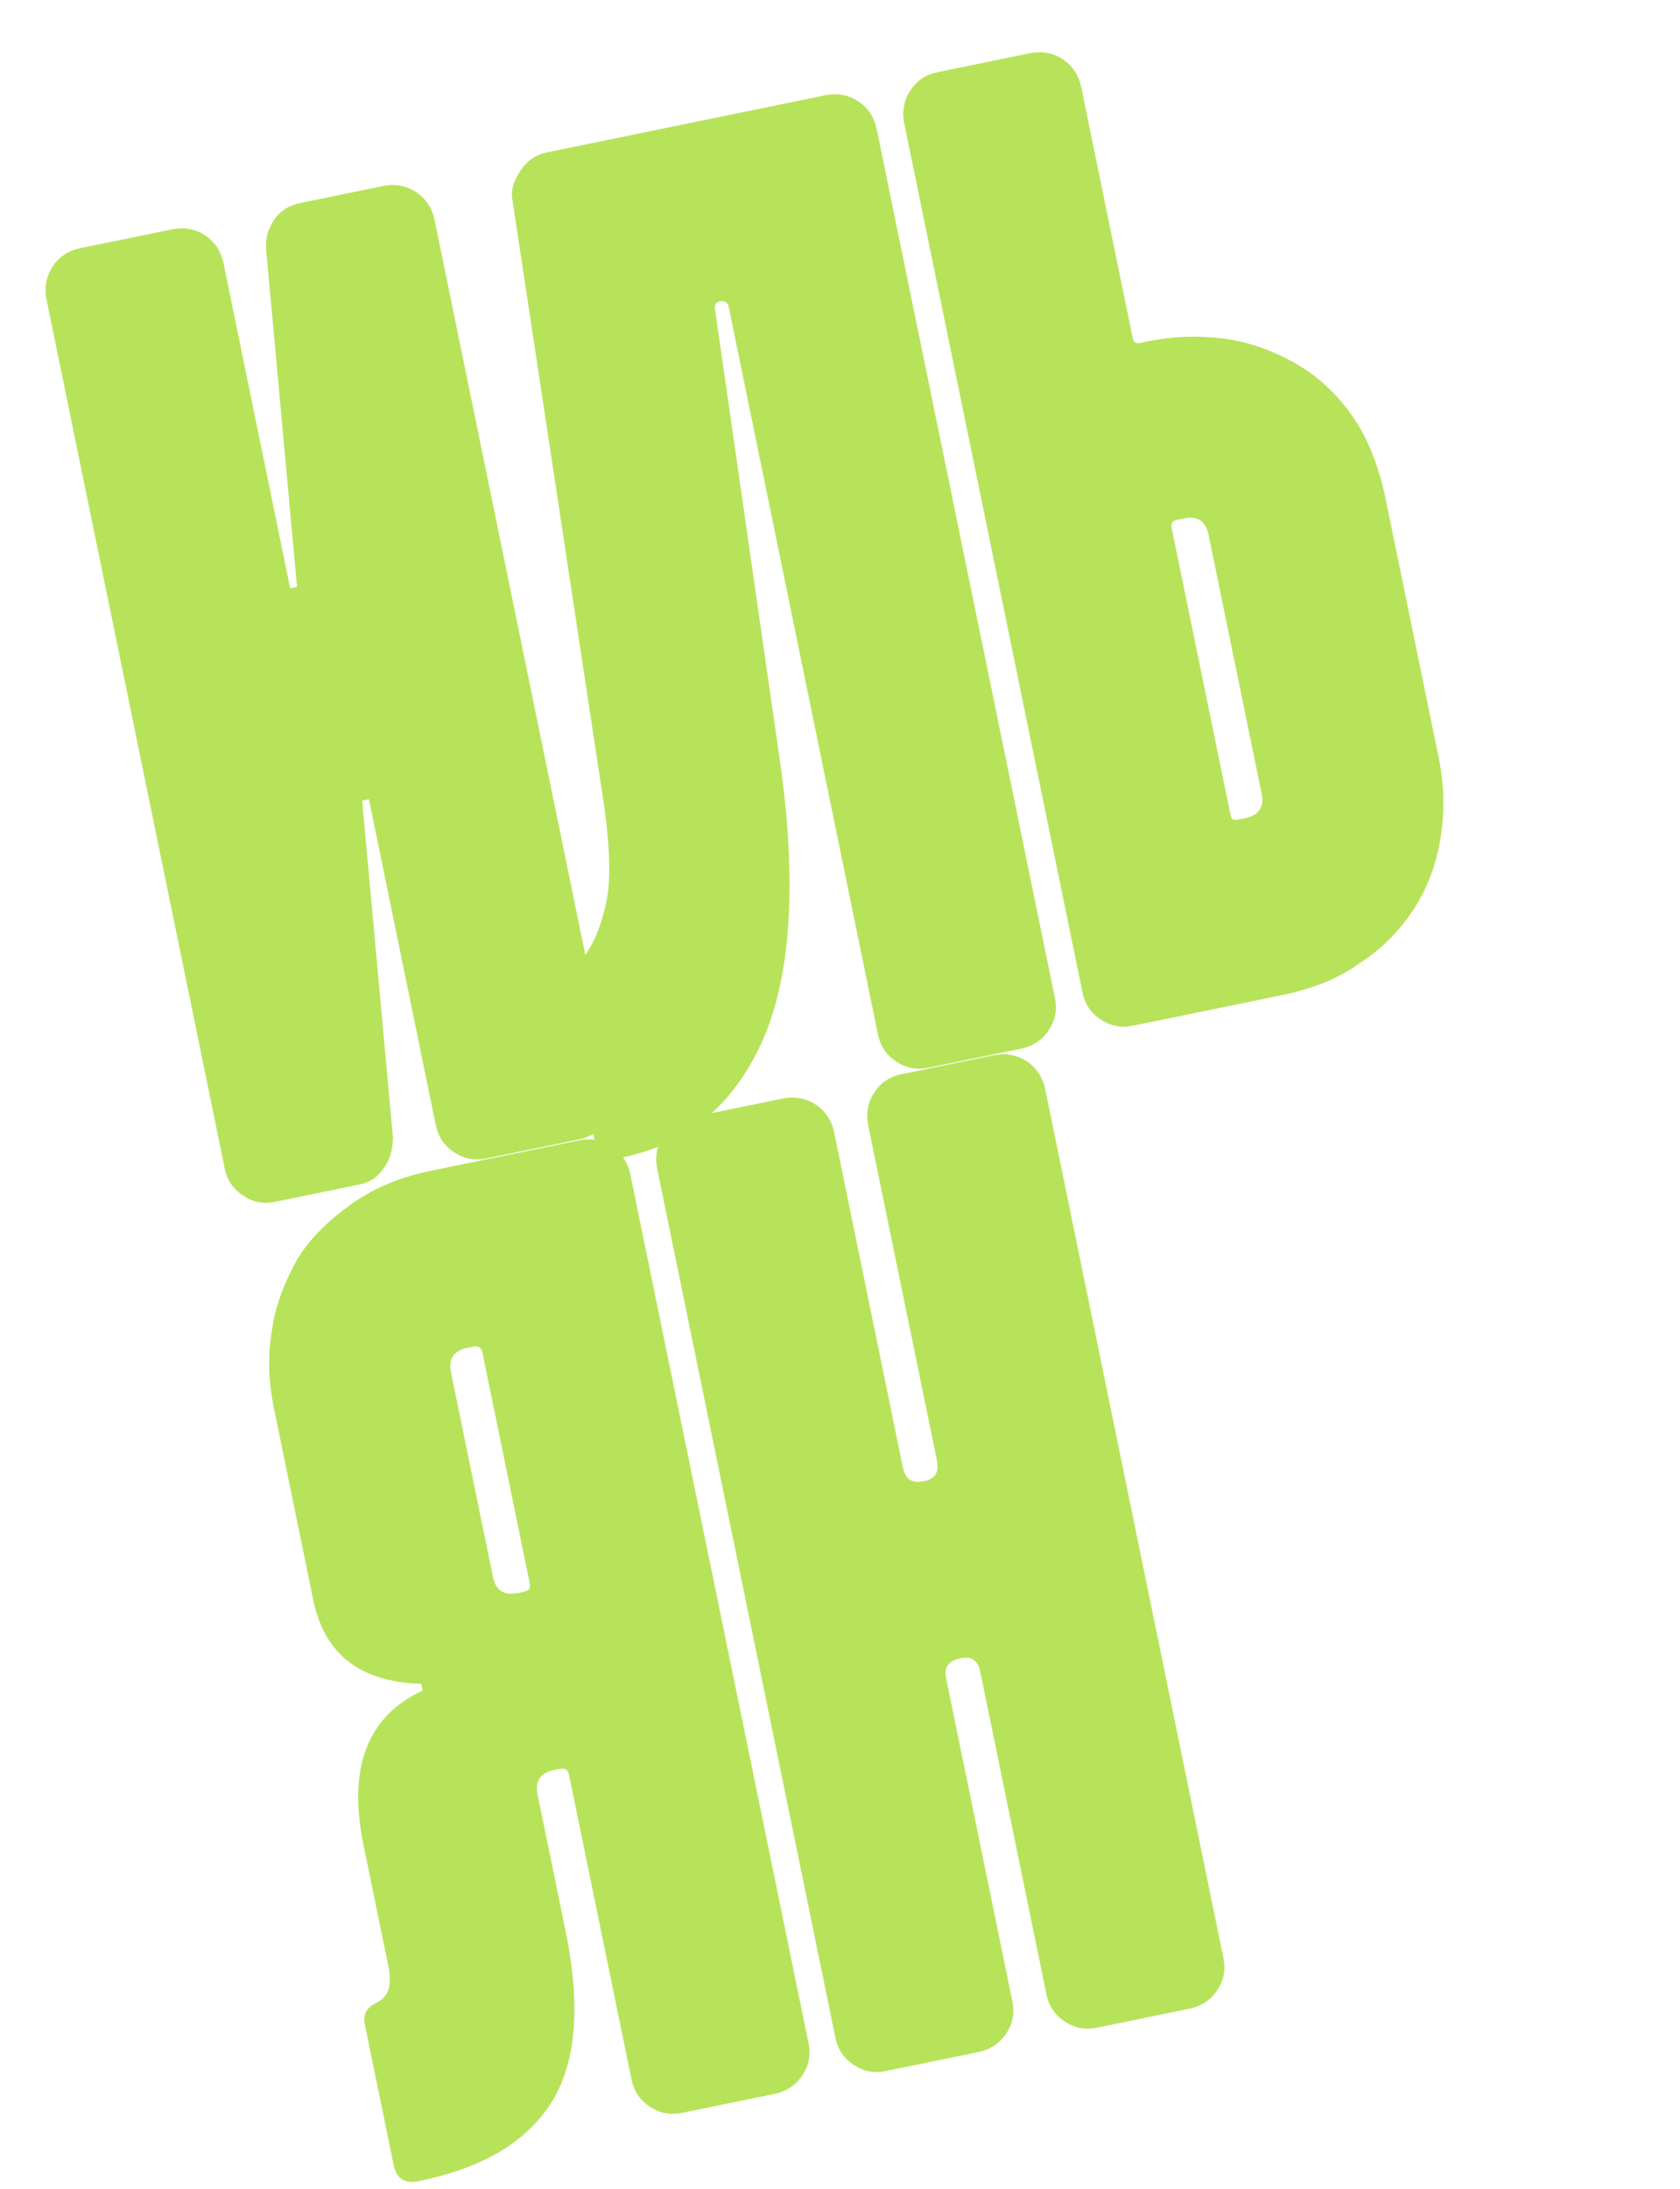 <?xml version="1.0" encoding="UTF-8"?> <svg xmlns="http://www.w3.org/2000/svg" width="433" height="564" viewBox="0 0 433 564" fill="none"><path d="M93.338 206.279L101.288 293.148C101.162 296.099 100.614 298.771 98.868 300.958C97.195 303.496 95.233 304.63 92.426 305.206L71.019 309.598C67.861 310.246 65.188 309.697 62.651 308.024C60.113 306.35 58.556 304.11 57.908 300.952L11.968 77.061C11.392 74.254 11.869 71.23 13.543 68.693C15.216 66.155 17.456 64.598 20.615 63.95L44.478 59.054C47.285 58.478 50.309 58.955 52.846 60.628C55.384 62.301 57.013 64.893 57.589 67.7L74.798 151.571L76.553 151.211L68.602 64.343C68.377 61.464 68.998 59.142 70.671 56.605C72.066 54.49 74.306 52.933 77.465 52.285L98.871 47.893C101.679 47.317 104.702 47.794 107.24 49.467C109.777 51.141 111.406 53.732 111.982 56.539L157.922 280.43C158.57 283.588 158.021 286.261 156.348 288.798C154.674 291.336 152.083 292.965 149.276 293.541L125.413 298.437C122.254 299.085 119.582 298.536 117.044 296.863C114.507 295.189 112.95 292.949 112.302 289.791L95.092 205.919L93.338 206.279ZM140.886 39.272L212.826 24.511C215.633 23.934 218.657 24.411 221.194 26.085C223.732 27.758 225.361 30.35 225.937 33.157L271.877 257.047C272.525 260.206 271.976 262.878 270.303 265.416C268.629 267.953 266.038 269.582 263.23 270.158L239.367 275.055C236.209 275.703 233.537 275.154 230.999 273.481C228.461 271.807 226.905 269.567 226.257 266.408L187.805 79.014C187.589 77.961 186.743 77.403 185.691 77.619C184.287 77.907 184.08 78.681 184.296 79.734L201.4 198.734C205.415 228.995 203.634 252.399 196.338 268.525C188.762 285.073 176.867 294.827 160.023 298.284C156.163 299.076 153.976 297.33 153.112 293.119L145.479 255.921C145.047 253.816 145.461 252.268 147 250.855C148.538 249.442 150.284 247.256 151.885 244.367C153.559 241.829 155.223 237.465 156.321 232.12C157.418 226.775 157.238 218.767 155.779 208.095L132.096 51.681C131.52 48.873 132.491 46.48 134.165 43.942C135.838 41.405 138.079 39.848 140.886 39.272ZM278.658 22.339L291.907 86.909C292.195 88.313 292.618 88.592 294.022 88.304L295.776 87.944C302.093 86.648 308.626 86.404 315.374 87.214C321.772 88.095 327.684 90.174 333.461 93.377C339.238 96.58 344.178 101.052 348.282 106.792C352.385 112.533 355.373 119.965 357.101 128.387L370.783 195.063C372.367 202.783 372.331 209.739 371.171 216.56C370.011 223.38 367.581 229.364 364.234 234.44C360.608 239.938 356.065 244.527 350.252 248.28C344.511 252.383 337.709 254.876 330.339 256.388L292.089 264.237C288.93 264.885 286.258 264.336 283.72 262.663C281.183 260.989 279.626 258.749 278.978 255.59L233.038 31.7C232.462 28.893 232.938 25.869 234.612 23.331C236.285 20.794 238.526 19.237 241.684 18.589L265.547 13.693C268.354 13.117 271.378 13.593 273.915 15.267C276.453 16.94 278.082 19.532 278.658 22.339ZM319.224 211.128L320.979 210.768C324.488 210.048 325.882 207.933 325.162 204.424L311.481 137.748C310.761 134.239 308.646 132.844 305.137 133.564L303.383 133.924C301.979 134.212 301.772 134.986 301.988 136.039L317.109 209.733C317.397 211.137 317.82 211.416 319.224 211.128ZM122.187 346.879L120.433 347.239C116.923 347.959 115.529 350.074 116.249 353.583L127.05 406.222C127.77 409.731 129.884 411.126 133.394 410.406L135.148 410.046C136.201 409.83 136.831 409.335 136.543 407.931L124.302 348.274C124.086 347.221 123.24 346.663 122.187 346.879ZM108.929 435.539L108.569 433.785C92.759 433.372 83.59 426.111 80.709 412.073L70.629 362.944C69.188 355.925 68.945 349.393 70.105 342.572C70.987 336.174 73.416 330.19 76.619 324.413C79.894 318.987 84.789 314.326 90.529 310.222C96.27 306.119 103 303.275 111.072 301.619L149.323 293.77C152.13 293.194 155.153 293.671 157.691 295.344C160.229 297.018 161.857 299.609 162.434 302.417L208.374 526.307C209.022 529.465 208.473 532.138 206.799 534.676C205.126 537.213 202.534 538.842 199.727 539.418L175.864 544.314C172.706 544.962 170.033 544.414 167.496 542.74C164.958 541.067 163.401 538.826 162.753 535.668L146.624 457.061C146.408 456.008 145.562 455.45 144.509 455.666L142.755 456.026C139.245 456.746 137.851 458.861 138.571 462.37L145.771 497.463C149.804 517.114 148.473 532.015 141.779 542.166C135.085 552.316 123.945 558.625 107.803 561.937C104.294 562.657 102.179 561.262 101.459 557.753L94.042 521.608C93.466 518.8 94.582 517.109 97.245 515.831C99.909 514.553 101.159 511.736 100.151 506.823L93.671 475.24C89.638 455.588 94.559 442.145 108.929 435.539ZM243.851 432.356L260.916 515.526C261.564 518.684 261.016 521.357 259.342 523.894C257.669 526.432 255.077 528.061 252.27 528.637L228.407 533.533C225.249 534.181 222.576 533.632 220.039 531.959C217.501 530.285 215.944 528.045 215.296 524.887L169.356 300.996C168.78 298.189 169.257 295.165 170.93 292.628C172.604 290.09 174.844 288.533 178.003 287.885L201.865 282.989C204.673 282.413 207.696 282.89 210.234 284.563C212.772 286.237 214.4 288.828 214.976 291.635L232.69 377.963C233.338 381.121 235.03 382.237 238.188 381.589C240.995 381.013 242.111 379.321 241.463 376.163L223.75 289.835C223.173 287.028 223.65 284.004 225.324 281.467C226.997 278.929 229.238 277.372 232.396 276.724L256.259 271.828C259.066 271.252 262.09 271.729 264.627 273.402C267.165 275.076 268.794 277.667 269.37 280.474L315.31 504.365C315.958 507.523 315.409 510.196 313.736 512.733C312.062 515.271 309.471 516.9 306.663 517.476L282.8 522.372C279.642 523.02 276.97 522.471 274.432 520.798C271.894 519.124 270.338 516.884 269.69 513.726L252.624 430.556C252.048 427.749 250.356 426.633 247.549 427.209C244.391 427.857 243.275 429.549 243.851 432.356Z" fill="#B7E35B"></path></svg> 